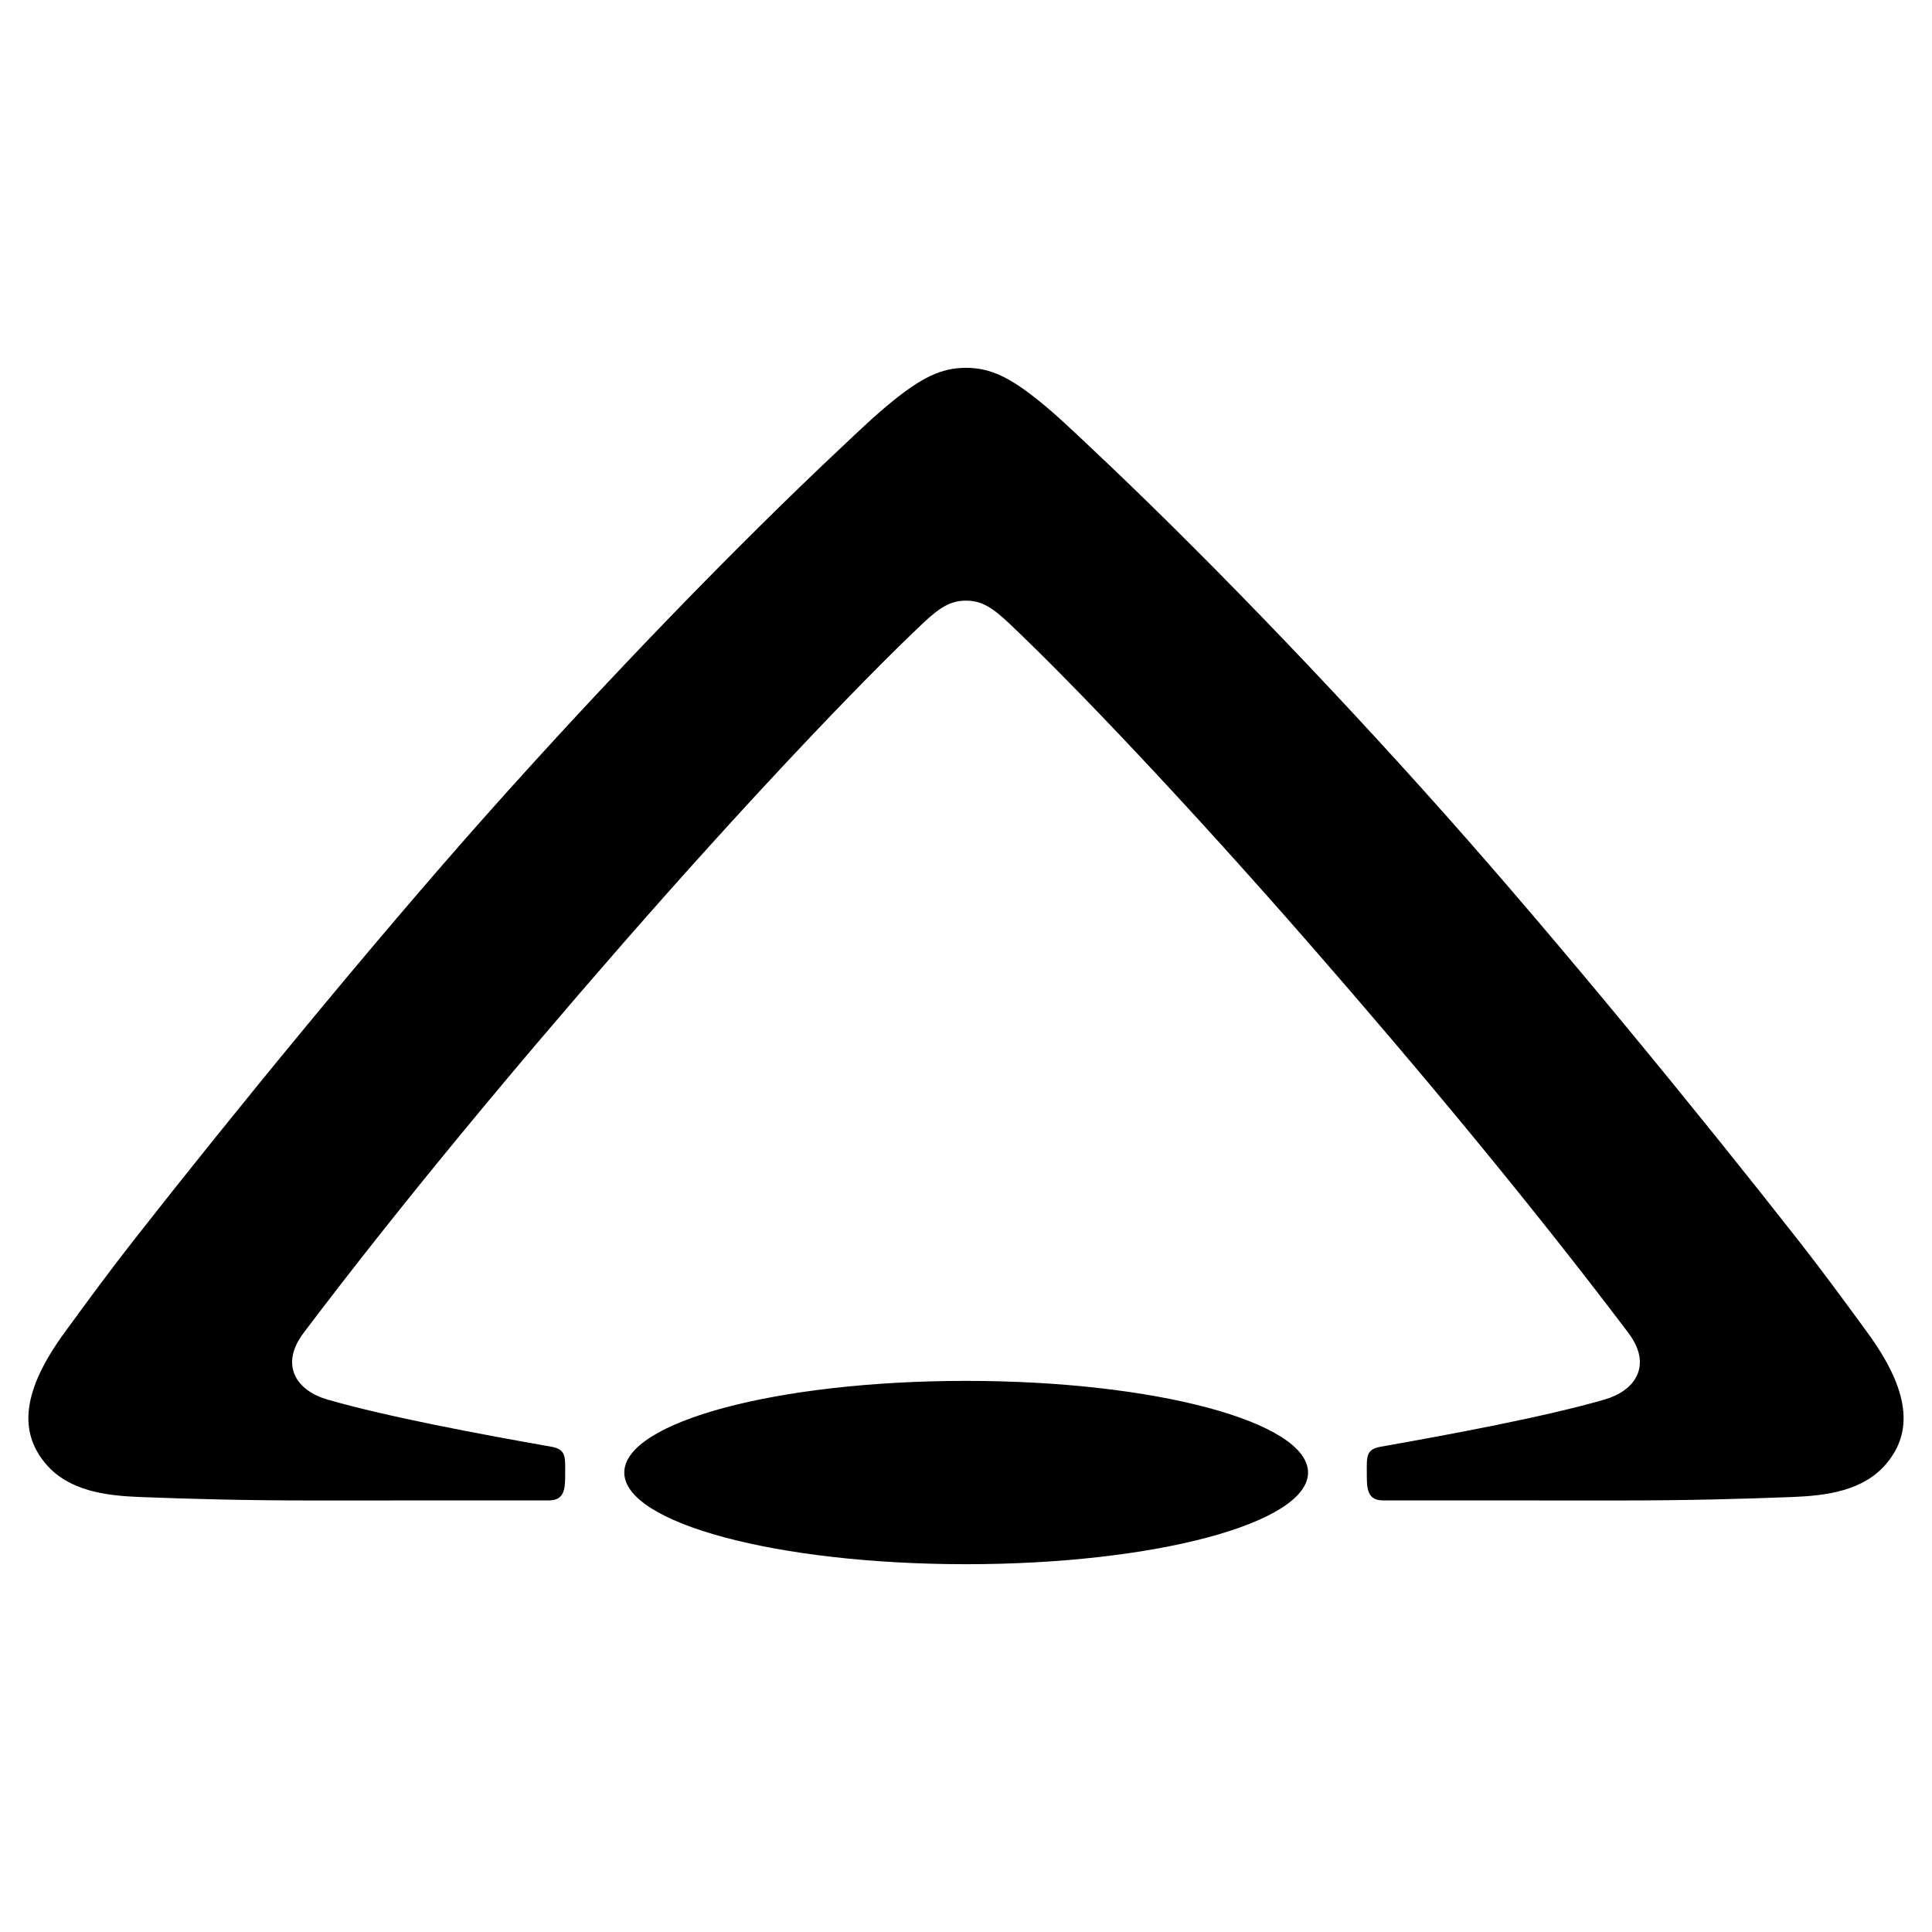 <?xml version="1.0" encoding="utf-8"?>
<!-- Generator: Adobe Illustrator 13.0.0, SVG Export Plug-In . SVG Version: 6.00 Build 14948)  -->
<!DOCTYPE svg PUBLIC "-//W3C//DTD SVG 1.0//EN" "http://www.w3.org/TR/2001/REC-SVG-20010904/DTD/svg10.dtd">
<svg version="1.0" id="Layer_1" xmlns="http://www.w3.org/2000/svg" xmlns:xlink="http://www.w3.org/1999/xlink" x="0px" y="0px"
	 width="192.756px" height="192.756px" viewBox="0 0 192.756 192.756" enable-background="new 0 0 192.756 192.756"
	 xml:space="preserve">
<g>
	<polygon fill-rule="evenodd" clip-rule="evenodd" fill="#FFFFFF" points="0,0 192.756,0 192.756,192.756 0,192.756 0,0 	"/>
	<path fill-rule="evenodd" clip-rule="evenodd" d="M96.378,59.927c-1.578,0-2.654,0.703-4.356,2.313
		c-6.502,6.152-17.791,18.049-29.945,31.973c-10.846,12.424-22.013,25.838-31.768,38.744c-1.26,1.668-1.424,3.143-0.846,4.33
		c0.539,1.104,1.706,1.914,3.217,2.35c6.026,1.736,15.256,3.455,22.317,4.701c1.529,0.27,1.39,1.053,1.39,2.775
		c0,1.34-0.026,2.578-1.599,2.582c-0.27,0.002-23.493,0.006-23.868,0.006c-6.347,0-11.84-0.145-17.014-0.346
		c-3.344-0.131-7.04-0.596-9.334-3.301c-2.708-3.195-2.388-7.283,1.899-13.146c2.403-3.289,4.478-6.113,6.801-9.08
		c10.02-12.791,23.911-29.757,35.165-42.415c12.106-13.618,25.196-27.102,35.639-36.898c1.675-1.572,3.264-3.111,5.044-4.542
		c2.778-2.231,4.743-3.277,7.257-3.277s4.479,1.046,7.257,3.277c1.78,1.43,3.369,2.969,5.045,4.542
		c10.442,9.796,23.532,23.28,35.639,36.898c11.253,12.658,25.145,29.624,35.164,42.415c2.323,2.967,4.398,5.791,6.802,9.08
		c4.287,5.863,4.607,9.951,1.898,13.146c-2.294,2.705-5.99,3.17-9.334,3.301c-5.174,0.201-10.667,0.346-17.014,0.346
		c-0.375,0-23.598-0.004-23.868-0.006c-1.572-0.004-1.599-1.242-1.599-2.582c0-1.723-0.14-2.506,1.39-2.775
		c7.061-1.246,16.291-2.965,22.317-4.701c1.511-0.436,2.679-1.246,3.217-2.35c0.579-1.188,0.415-2.662-0.846-4.33
		c-9.754-12.906-20.922-26.32-31.768-38.744c-12.154-13.924-23.442-25.821-29.944-31.973C99.032,60.63,97.956,59.927,96.378,59.927
		L96.378,59.927z M62.285,146.916c0-5.051,15.271-9.145,34.11-9.145c18.839,0,34.11,4.094,34.11,9.145s-15.271,9.145-34.11,9.145
		C77.556,156.061,62.285,151.967,62.285,146.916L62.285,146.916z"/>
</g>
</svg>
